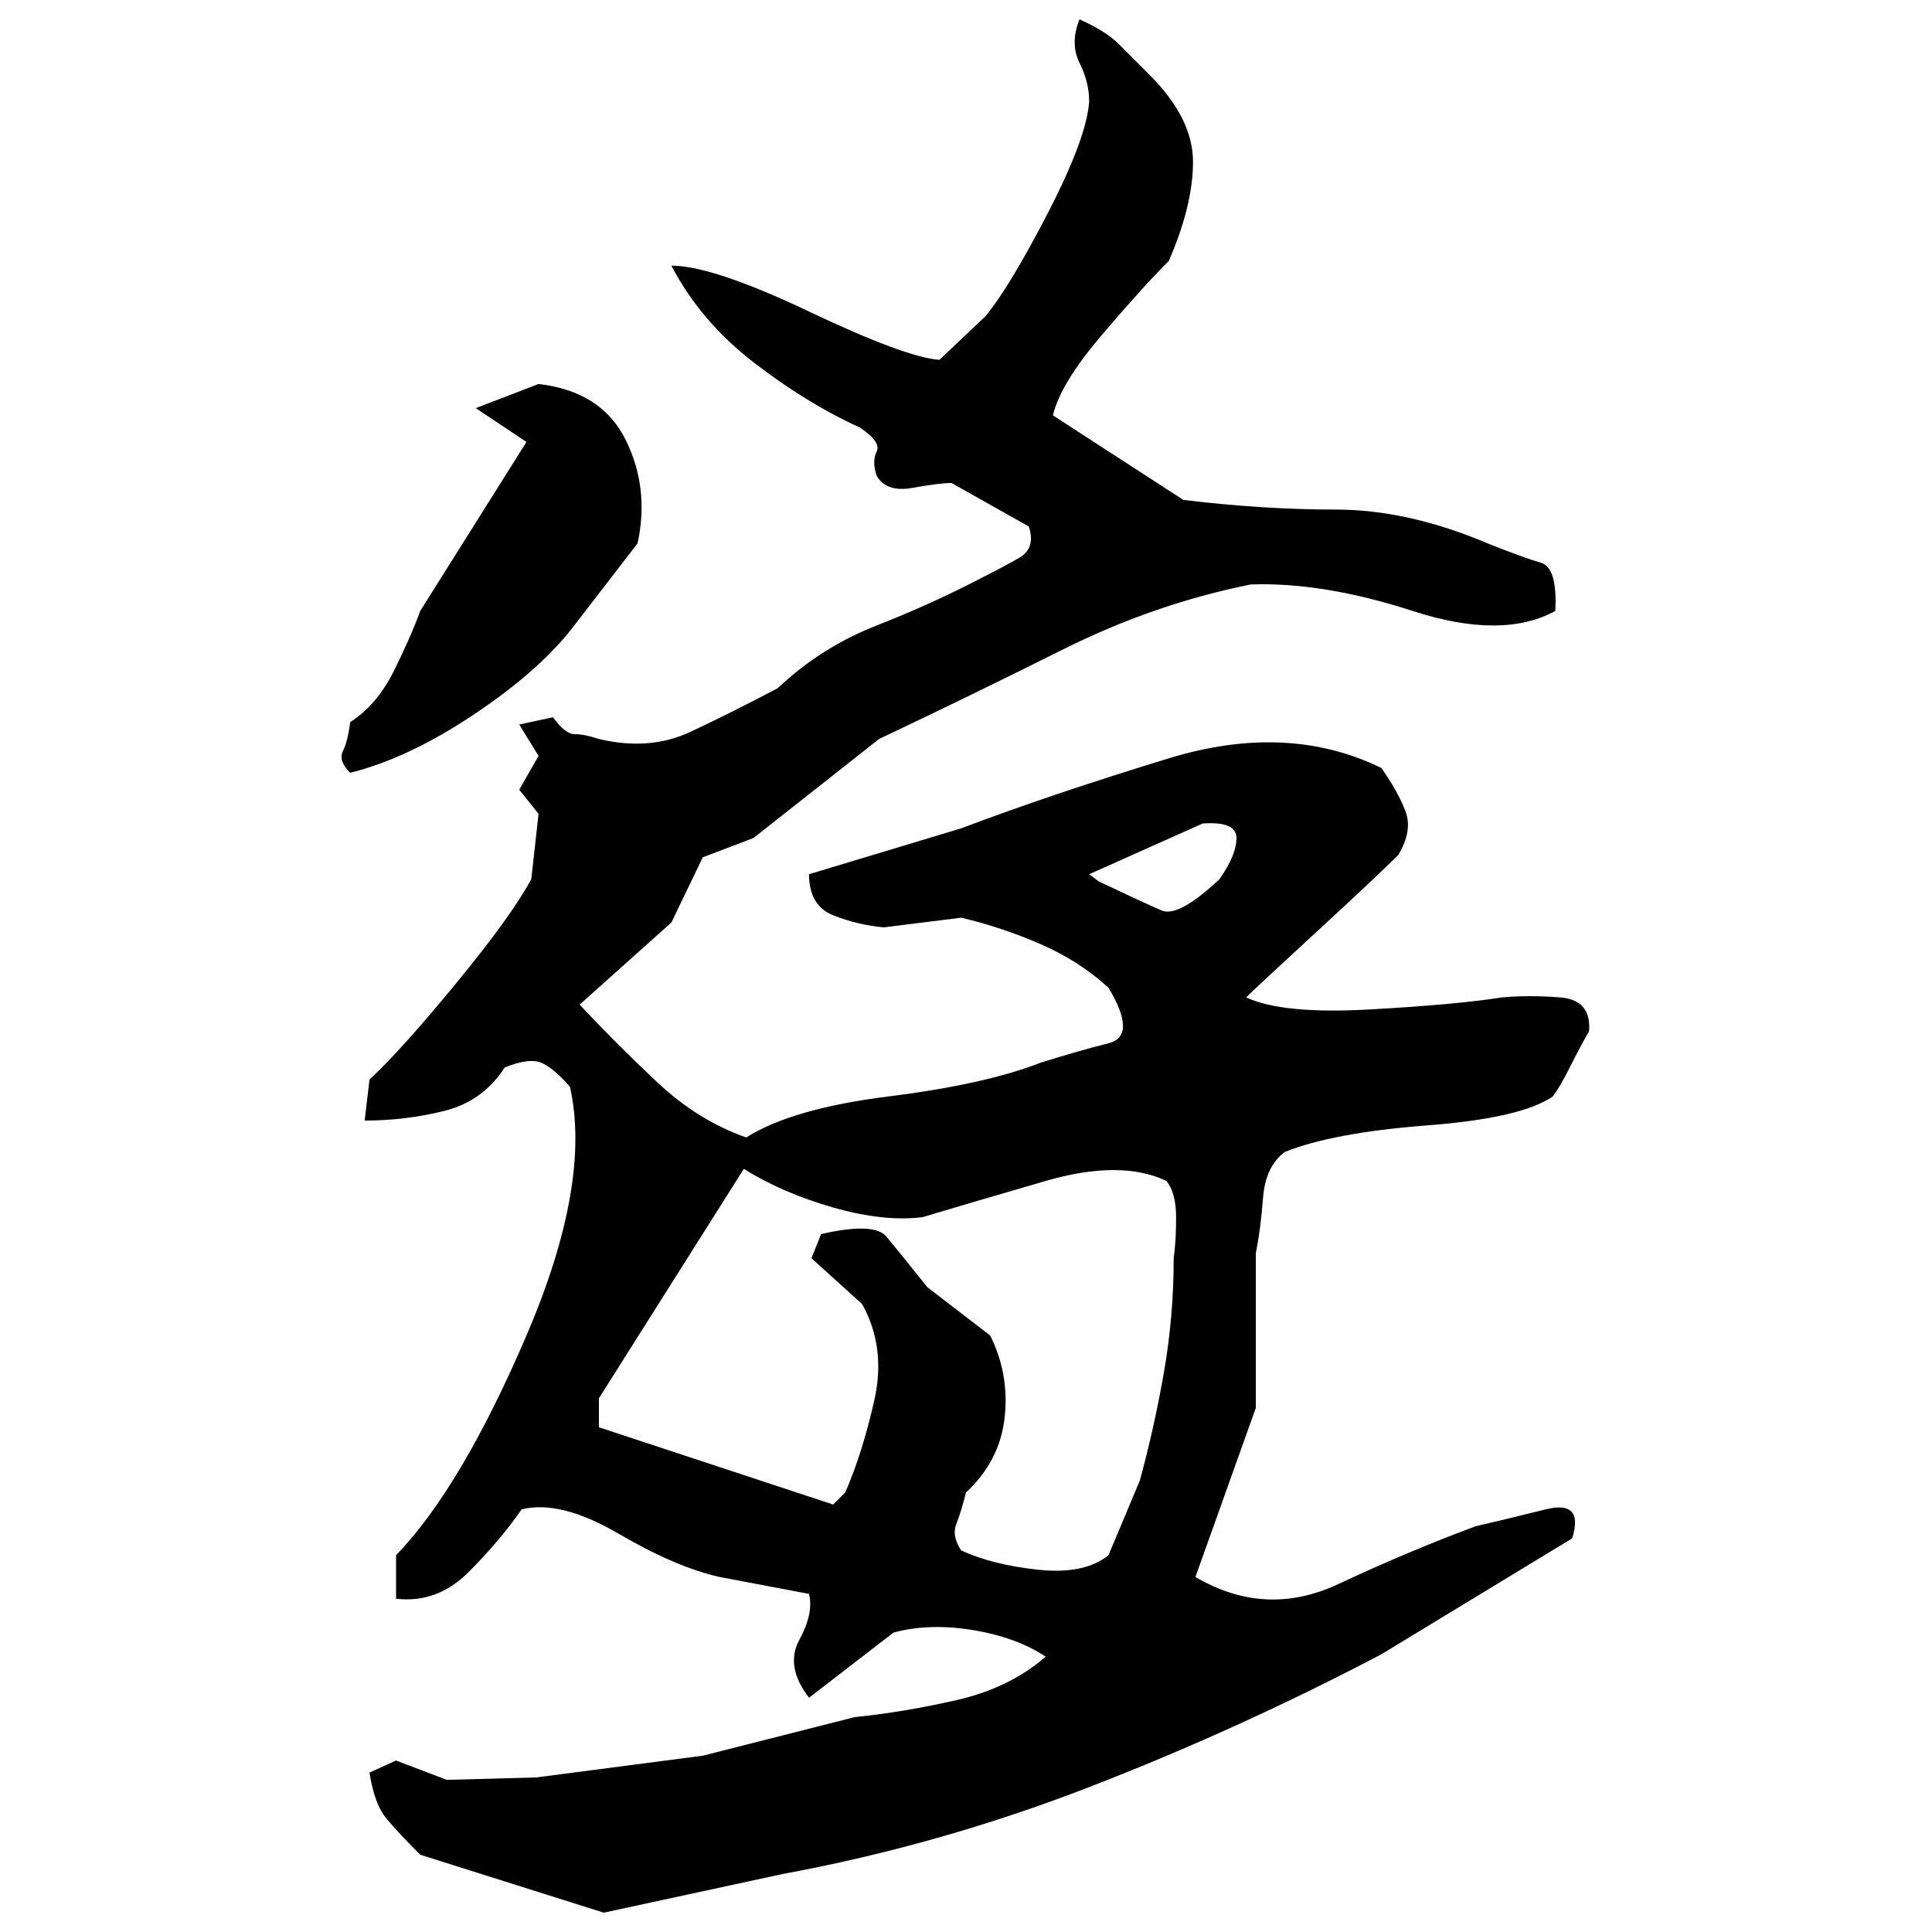 ﻿<?xml version="1.0" encoding="UTF-8" standalone="yes"?>
<svg xmlns="http://www.w3.org/2000/svg" height="100%" version="1.1" width="100%" viewBox="0 0 80 80">
  <g transform="scale(1)">
    <path fill="#000000" d="M44.7 0.8Q45.8 1.3 46.3 1.8T47.6 3.1Q49.4 4.9 49.4 6.7T48.4 10.8Q47.3 11.9 45.6 13.9T43.6 17.2L49.0 20.7Q52.3 21.1 55.3 21.1T61.6 22.5Q63.1 23.1 63.8 23.3T64.4 25.3Q62.2 26.5 58.5 25.3T51.8 24.2Q47.8 25 44.0 26.9T36.4 30.6L31.2 34.7L29.1 35.5L27.8 38.2L24.0 41.6Q25.5 43.2 27.2 44.8T30.9 47.1Q32.8 45.9 36.8 45.4T43.1 44Q44.7 43.5 45.9 43.2T45.9 40.9Q44.7 39.8 43.1 39.1T39.8 38.0L36.6 38.4Q35.5 38.3 34.5 37.9T33.5 36.2L39.8 34.3Q43.5 32.9 48.4 31.4T57.2 31.8Q57.9 32.8 58.2 33.6T57.9 35.4Q57.0 36.3 54.5 38.6T51.6 41.3Q53.1 42.0 56.7 41.8T62.2 41.3Q63.3 41.2 64.6 41.3T65.8 42.7Q65.4 43.4 65.0 44.2T64.3 45.4Q63 46.3 59.1 46.6T53.2 47.7Q52.4 48.3 52.3 49.6T52.0 51.9V58.3L49.5 65.3Q52.4 67.0 55.4 65.6T61.1 63.2Q62.4 62.9 64.0 62.5T65.1 63.7L57.2 68.5Q51.3 71.6 45.1 74T32.4 77.6L25.0 79.2L17.4 76.8Q16.5 75.9 16.0 75.3T15.3 73.4L16.4 72.9L18.5 73.7L22.2 73.6L29.1 72.7L35.4 71.1Q37.4 70.9 39.6 70.4T43.3 68.6Q42.1 67.8 40.3 67.5T37.0 67.6L33.5 70.3Q32.5 69 33.1 67.9T33.5 66L29.8 65.3Q28.0 64.9 25.6 63.5T21.6 62.5Q20.7 63.8 19.4 65.1T16.4 66.2V64.4Q19.1 61.6 21.8 55.3T23.6 45Q22.9 44.2 22.4 44T20.9 44.2Q20.0 45.6 18.4 46T15.1 46.4L15.3 44.7Q16.6 43.5 18.9 40.7T22 36.4L22.3 33.7L21.5 32.7L22.3 31.3L21.5 30L22.9 29.7Q23.4 30.4 23.8 30.4T24.8 30.6Q26.9 31.1 28.6 30.3T32.2 28.5Q34 26.8 36.3 25.9T40.7 23.9Q41.5 23.5 42.2 23.1T42.6 21.8L39.4 20Q38.9 20 37.8 20.2T36.3 19.7Q36.1 19.1 36.3 18.7T35.6 17.7Q33.4 16.7 31.2 15.0T27.8 11.0Q29.5 11.0 33.5 12.9T38.9 14.9L40.8 13.1Q41.8 11.9 43.4 8.8T45.1 4.2Q45.1 3.4 44.7 2.6T44.7 0.8ZM22.3 15.9Q24.9 16.2 25.9 18.2T26.4 22.5L23.7 26.0Q22.3 27.8 19.6 29.6T14.5 32Q14 31.5 14.2 31.1T14.5 29.9Q15.6 29.2 16.3 27.8T17.4 25.3L21.8 18.3L19.7 16.9L22.3 15.9ZM45.1 36.2L45.5 36.5Q47.4 37.4 48.1 37.7T50.5 36.4Q51.2 35.4 51.2 34.7T49.8 34.1L45.1 36.2ZM24.8 57.9V59.1L34.5 62.3L35 61.8Q35.7 60.2 36.2 58.0T35.7 54L33.6 52.1L34 51.1Q36.2 50.6 36.7 51.2T38.4 53.3L41.0 55.3Q41.8 56.9 41.6 58.7T40.0 61.8Q39.8 62.6 39.6 63.1T39.8 64.2Q41.1 64.8 43 65T45.9 64.4L47.2 61.3Q47.8 59.1 48.2 56.8T48.6 52.1Q48.7 51.4 48.7 50.4T48.3 48.9Q46.4 48 43.3 48.9T38.2 50.4Q36.6 50.6 34.5 50T30.8 48.4L24.8 57.9Z" />
  </g>
</svg>
